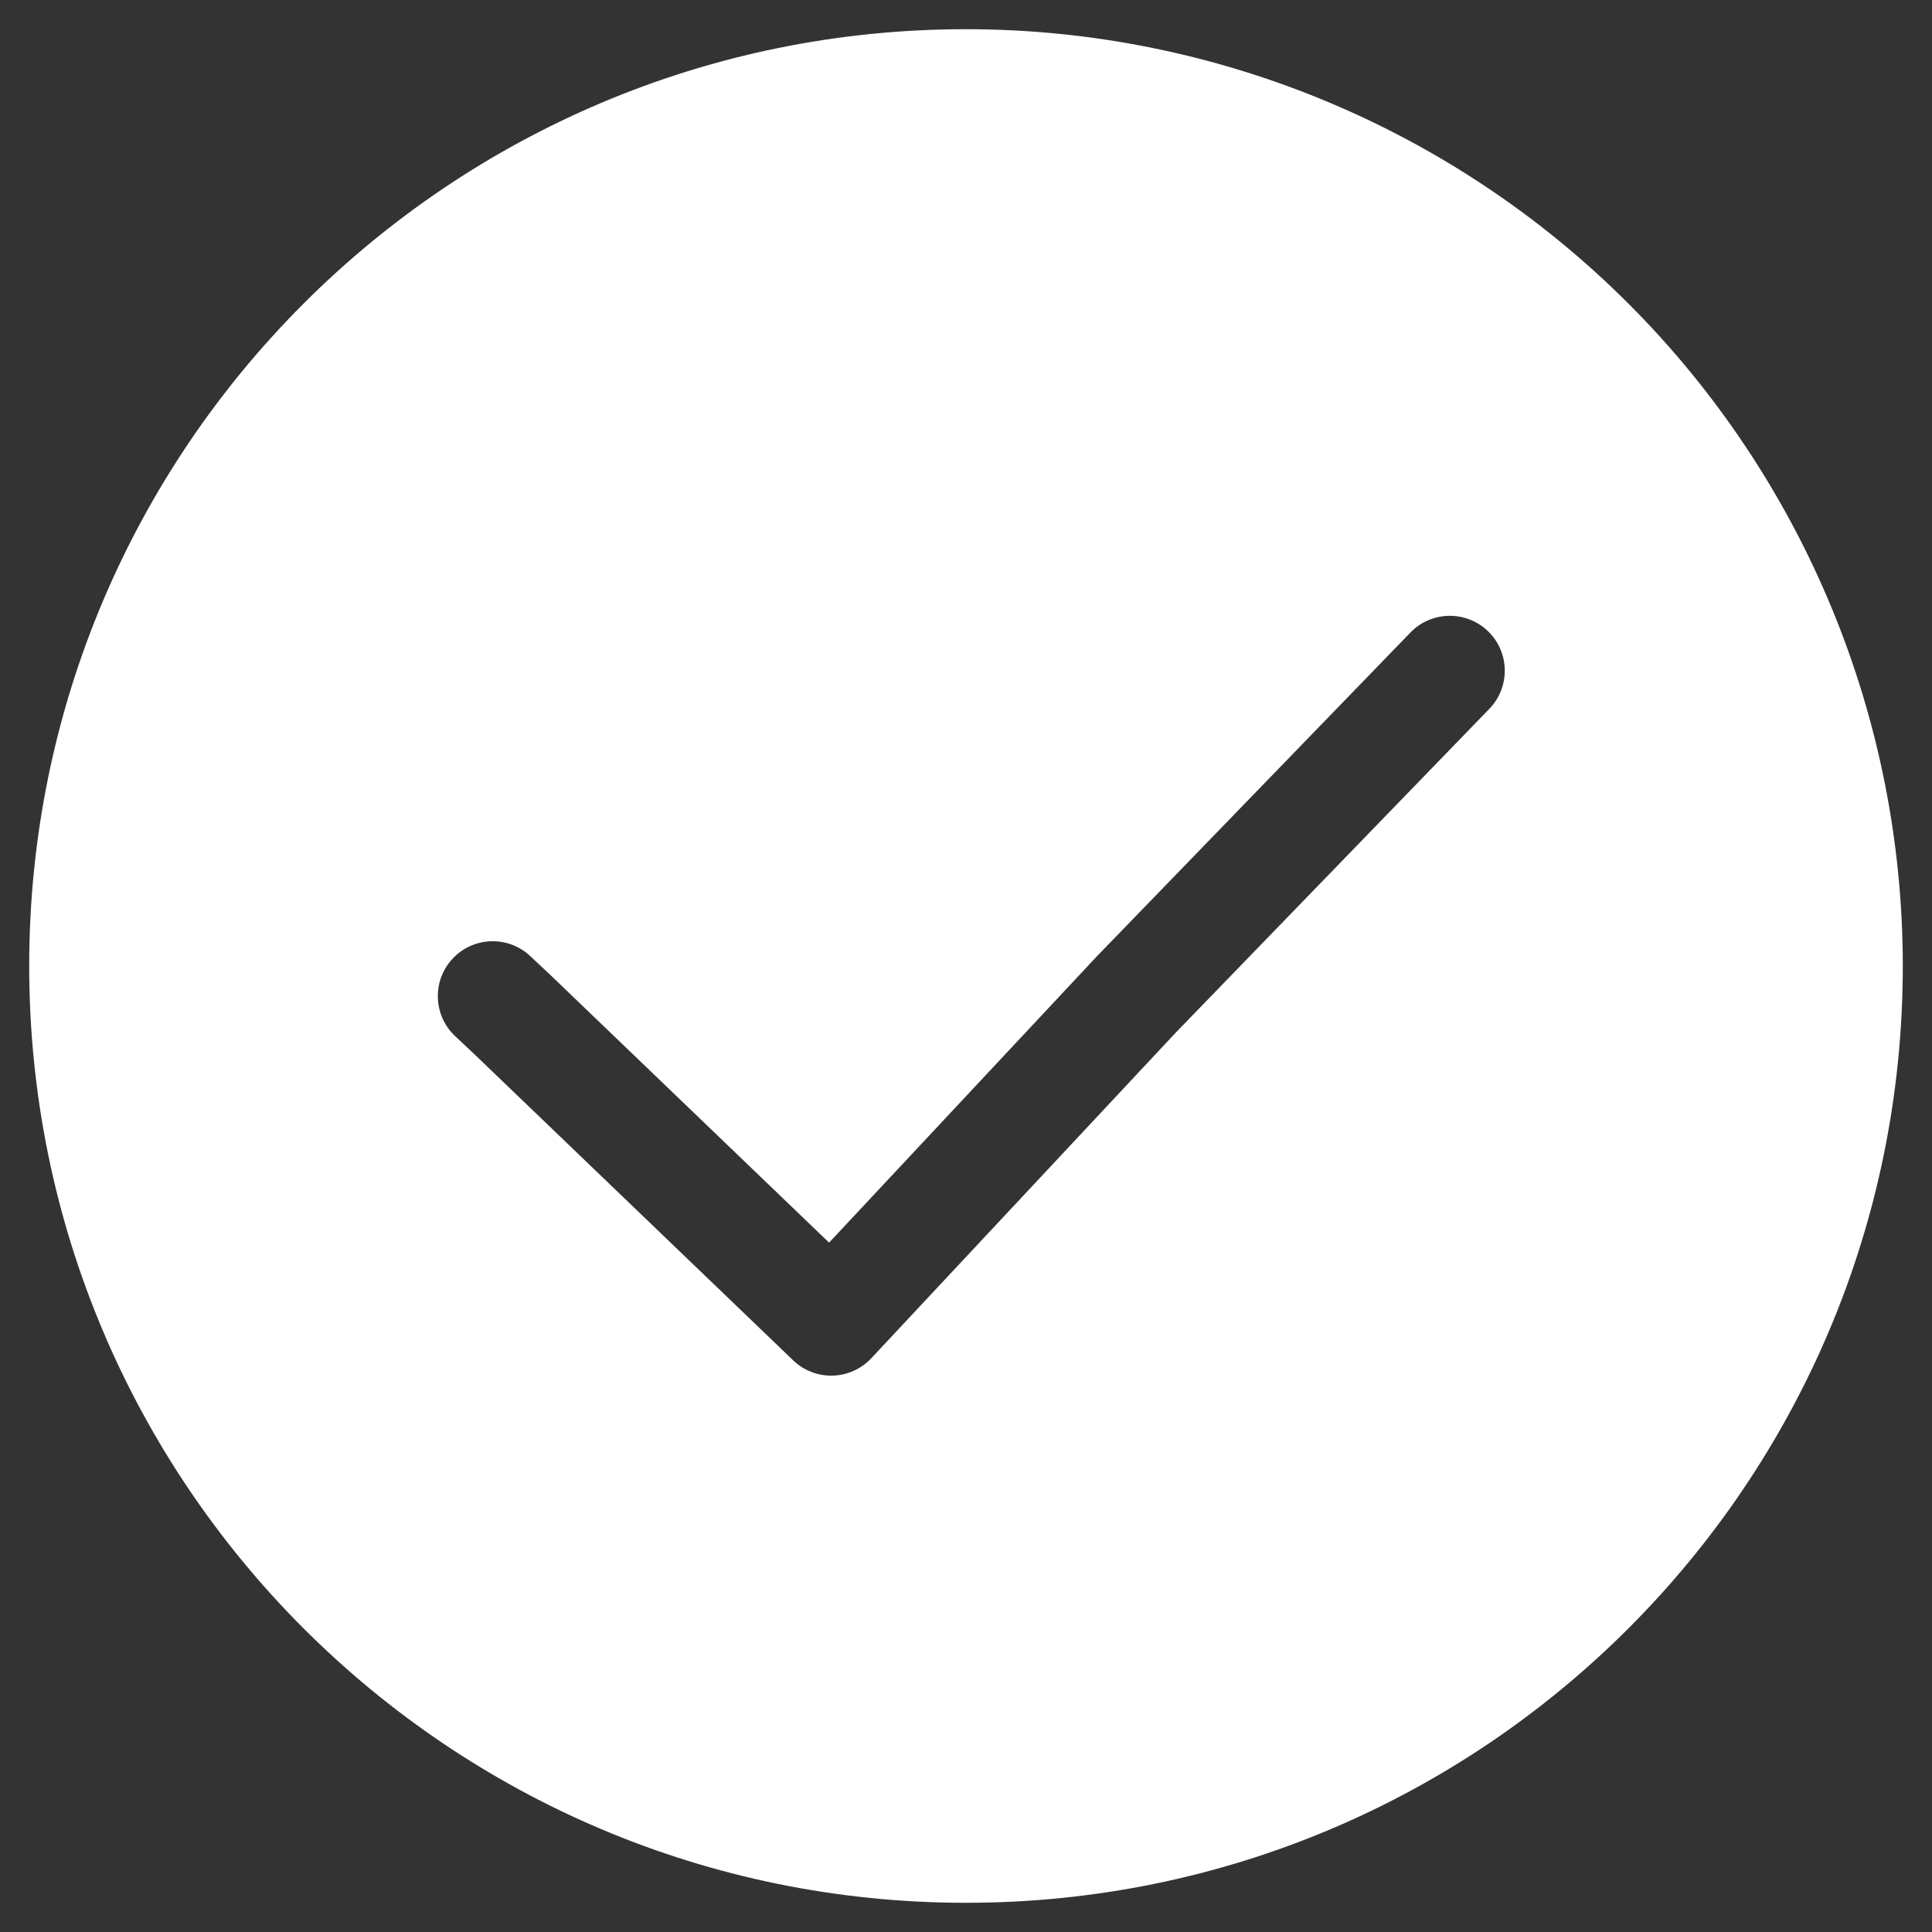 <svg width="44" height="44" viewBox="0 0 44 44" fill="none" xmlns="http://www.w3.org/2000/svg">
<rect x="0" y="0" width="44" height="44" fill="#333333" stroke="none"/>
<path fill-rule="evenodd" clip-rule="evenodd" d="M0.665 22C0.665 33.783 10.217 43.335 22 43.335C33.783 43.335 43.335 33.783 43.335 22C43.335 16.342 41.087 10.915 37.086 6.914C33.085 2.913 27.658 0.665 22 0.665C10.217 0.665 0.665 10.217 0.665 22ZM33.918 16.144C34.398 15.649 34.386 14.857 33.89 14.377C33.394 13.897 32.602 13.909 32.122 14.405L24.98 21.78L24.965 21.796L18.882 28.3L12.532 22.202L12.521 22.192L12.076 21.774C11.573 21.302 10.781 21.328 10.309 21.831C9.837 22.335 9.863 23.126 10.366 23.598L10.806 24.011L18.064 30.981C18.305 31.213 18.629 31.338 18.963 31.329C19.298 31.32 19.614 31.177 19.843 30.933L26.783 23.511L33.918 16.144Z" fill="white"/>
</svg>
